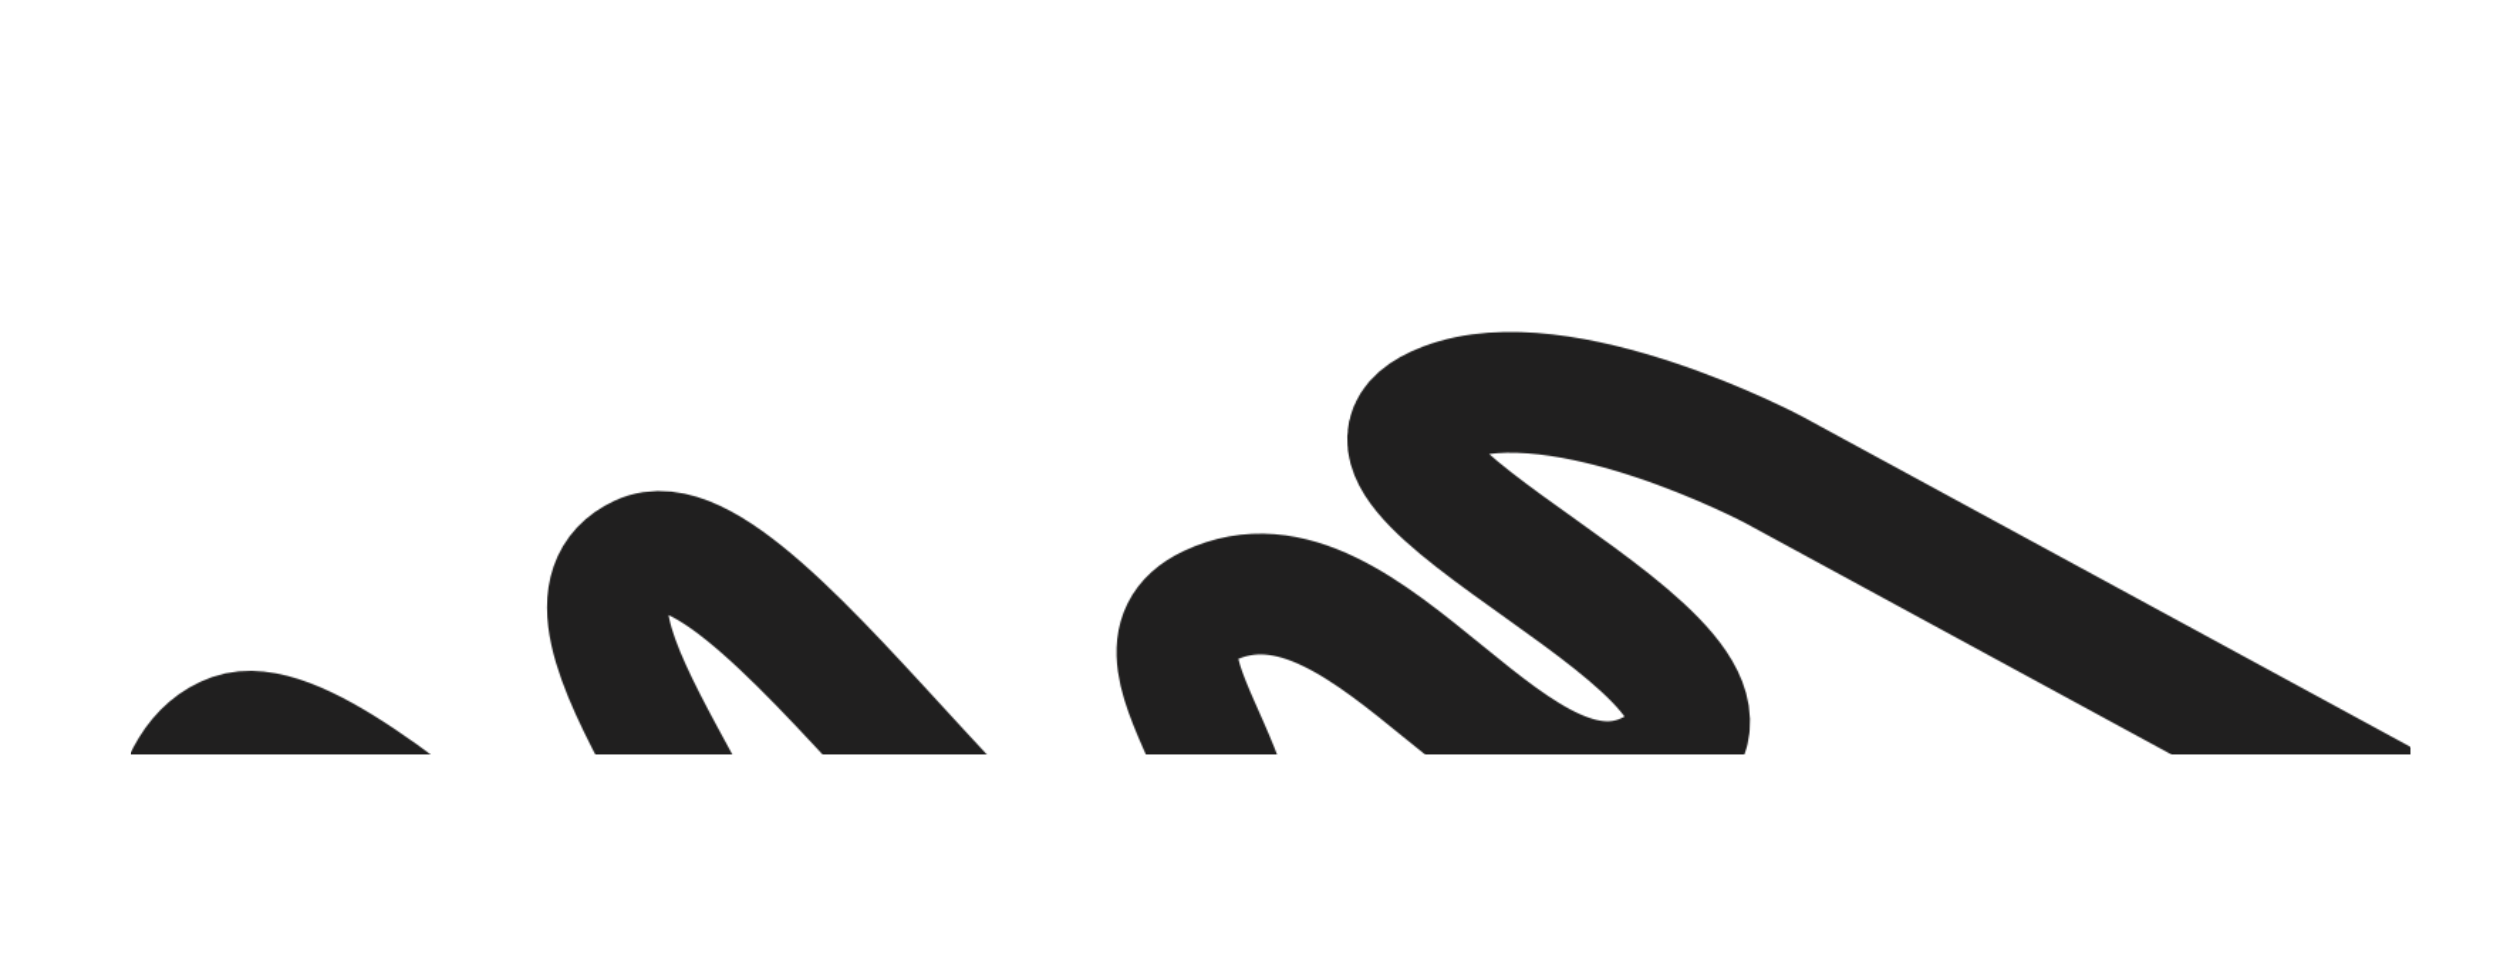 <?xml version="1.0" encoding="UTF-8"?> <svg xmlns="http://www.w3.org/2000/svg" width="1759" height="678" viewBox="0 0 1759 678" fill="none"> <mask id="mask0_137_22" style="mask-type:alpha" maskUnits="userSpaceOnUse" x="72" y="233" width="1653" height="299"> <mask id="mask1_137_22" style="mask-type:alpha" maskUnits="userSpaceOnUse" x="34" y="147" width="1691" height="385"> <rect x="34" y="147" width="1691" height="384" rx="20" fill="#121212"></rect> </mask> <g mask="url(#mask1_137_22)"> <path d="M149.243 855.999C149.243 855.999 63.475 551.719 163.242 516.502C249.203 486.159 509.686 811.071 531.962 713.331C554.239 615.59 363.299 431.607 450.211 390.891C537.124 350.175 759.211 747.928 844.728 661.597C930.246 575.266 772.085 463.421 850.787 426.214C965.922 371.782 1070.67 606.748 1170.64 536.949C1275.23 463.934 889.482 331.722 1016.32 283.559C1099.68 251.909 1247.77 330.399 1247.77 330.399L1774.5 616.5" stroke="#201F1F" stroke-width="85"></path> </g> </mask> <g mask="url(#mask0_137_22)"> <rect x="92" y="192" width="1604" height="339" fill="#201F1F"></rect> </g> </svg> 